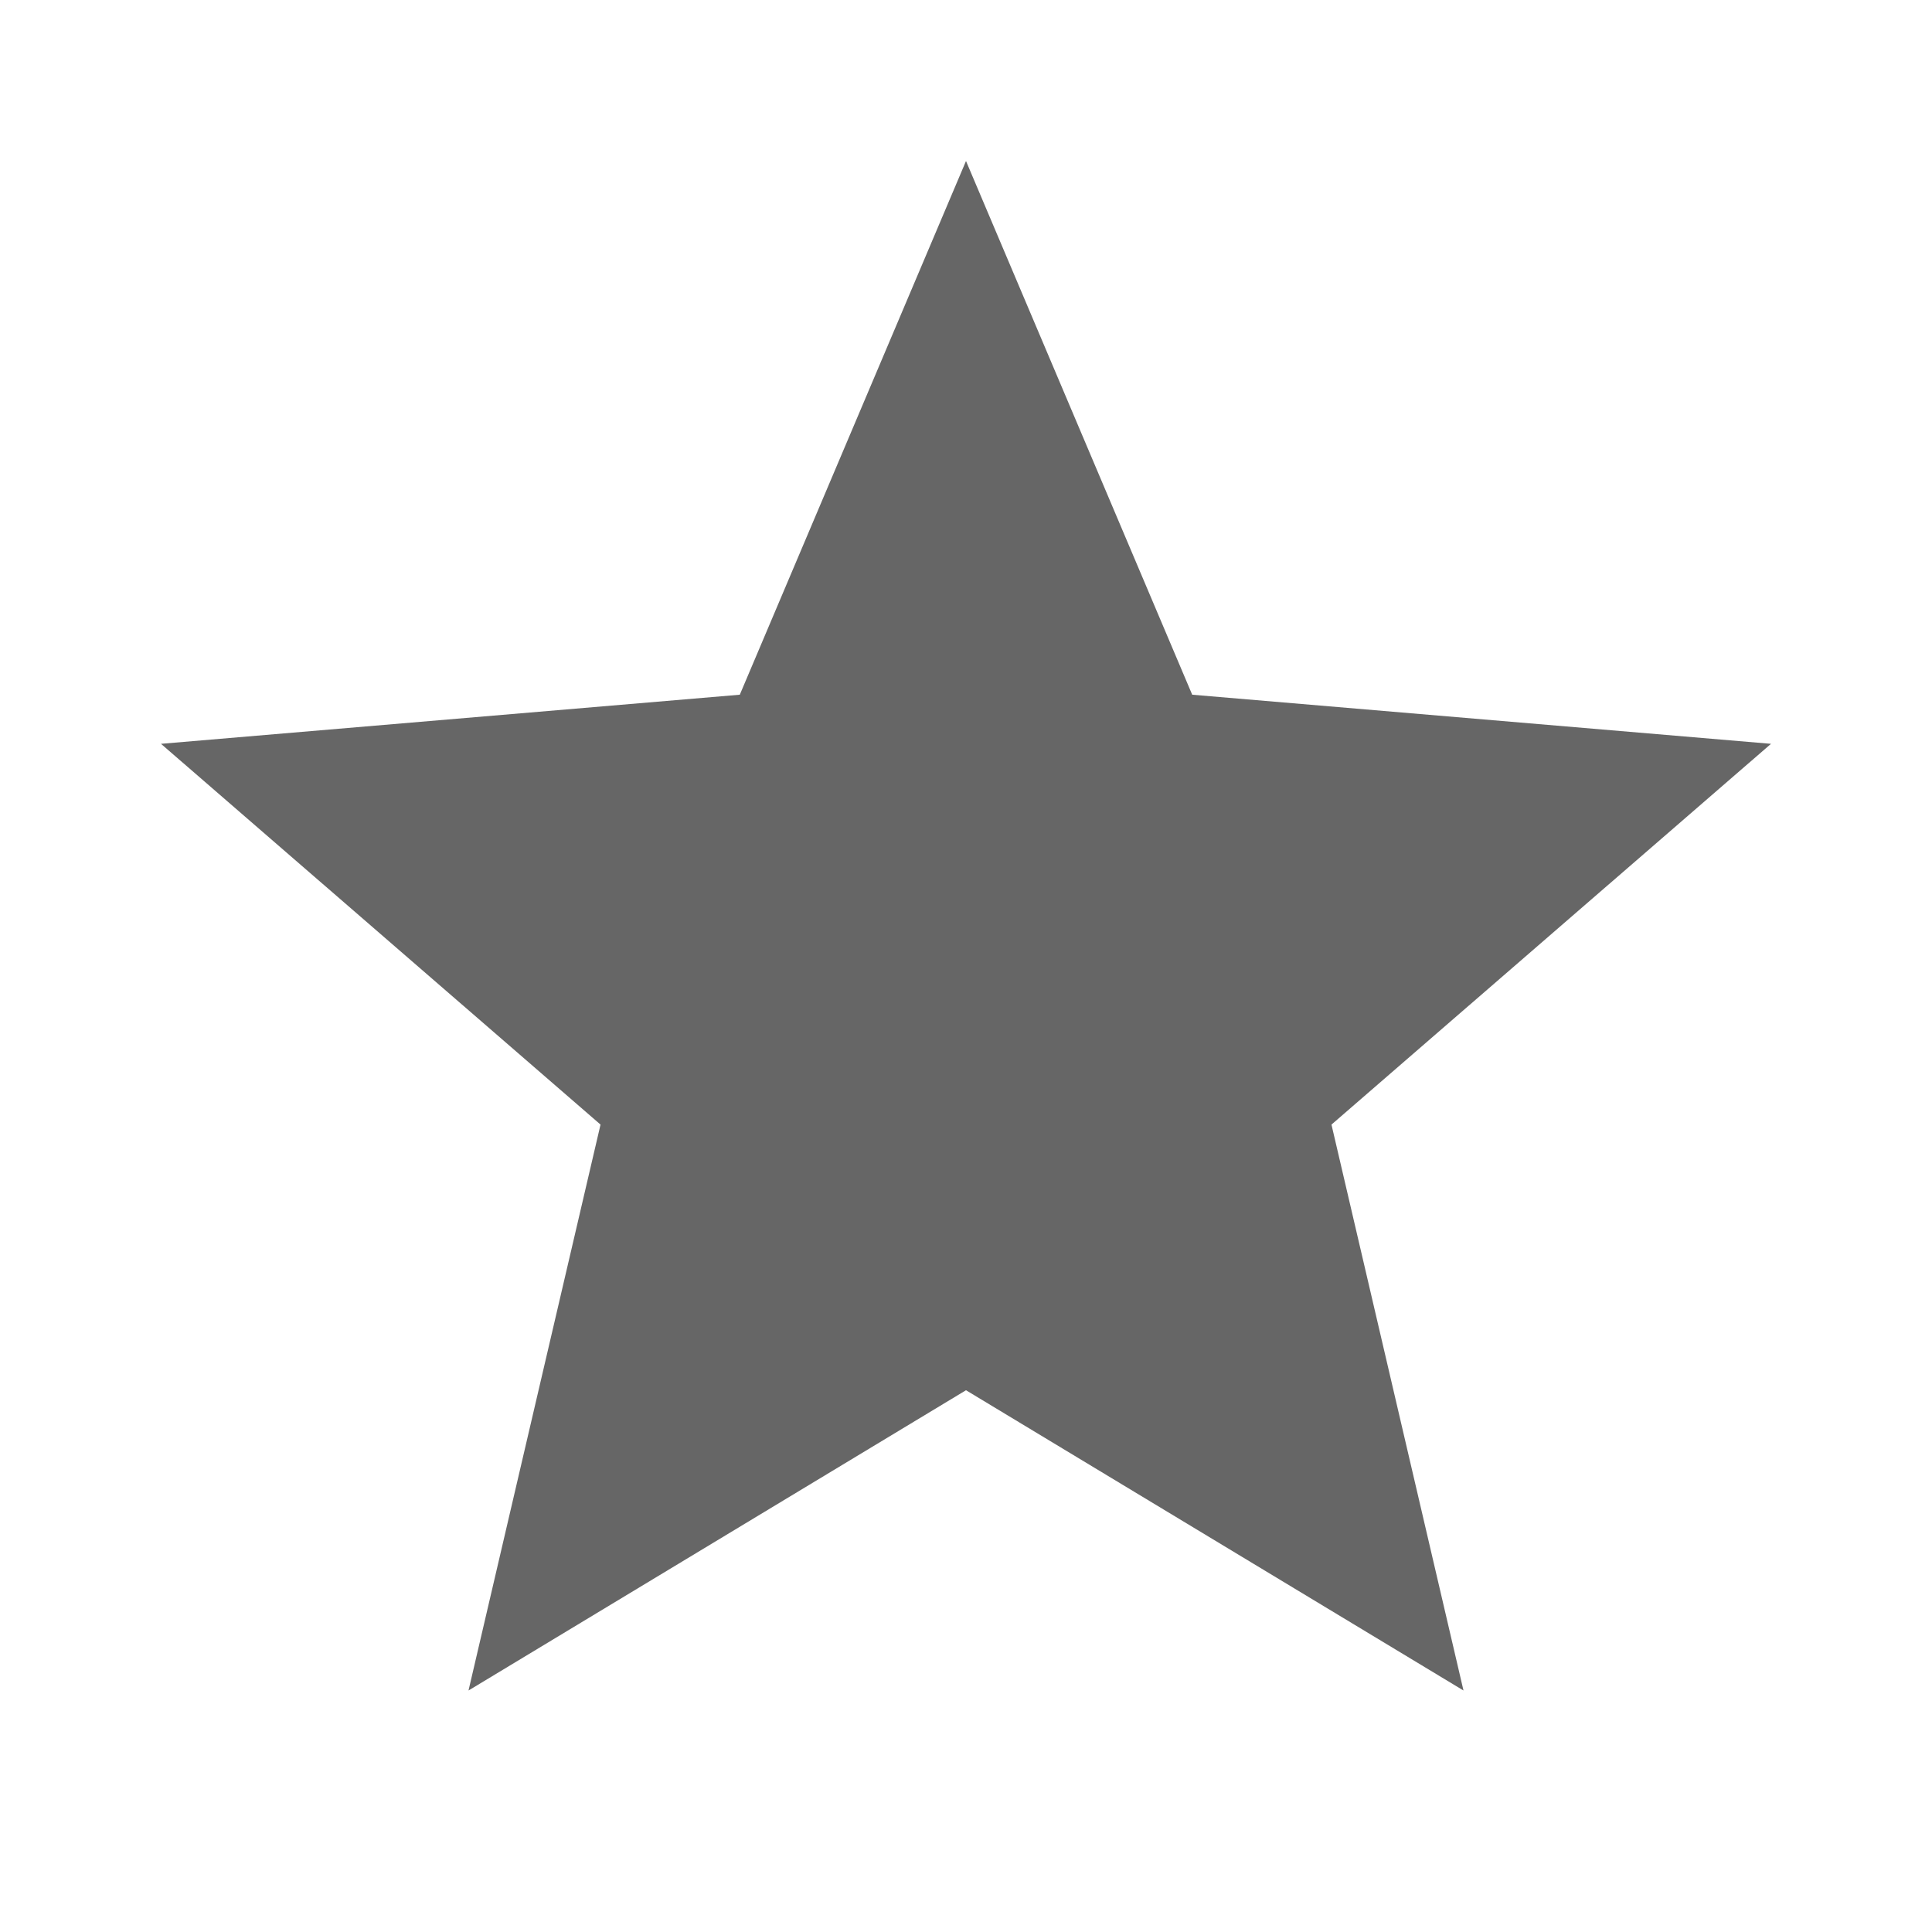 <?xml version="1.0" encoding="UTF-8"?>
<svg xmlns="http://www.w3.org/2000/svg" width="24" height="24" viewBox="0 0 24 24" fill="none">
  <g clip-path="url(#clip0_18_217)">
    <path d="M12 17.27L18.18 21L16.54 13.97L22 9.24L14.81 8.63L12 2L9.19 8.63L2 9.24L7.46 13.97L5.82 21L12 17.27Z" fill="#666666"></path>
  </g>
  <defs>
    <clipPath id="clip0_18_217">
      <rect width="24" height="24" fill="white"></rect>
    </clipPath>
  </defs>
</svg>
